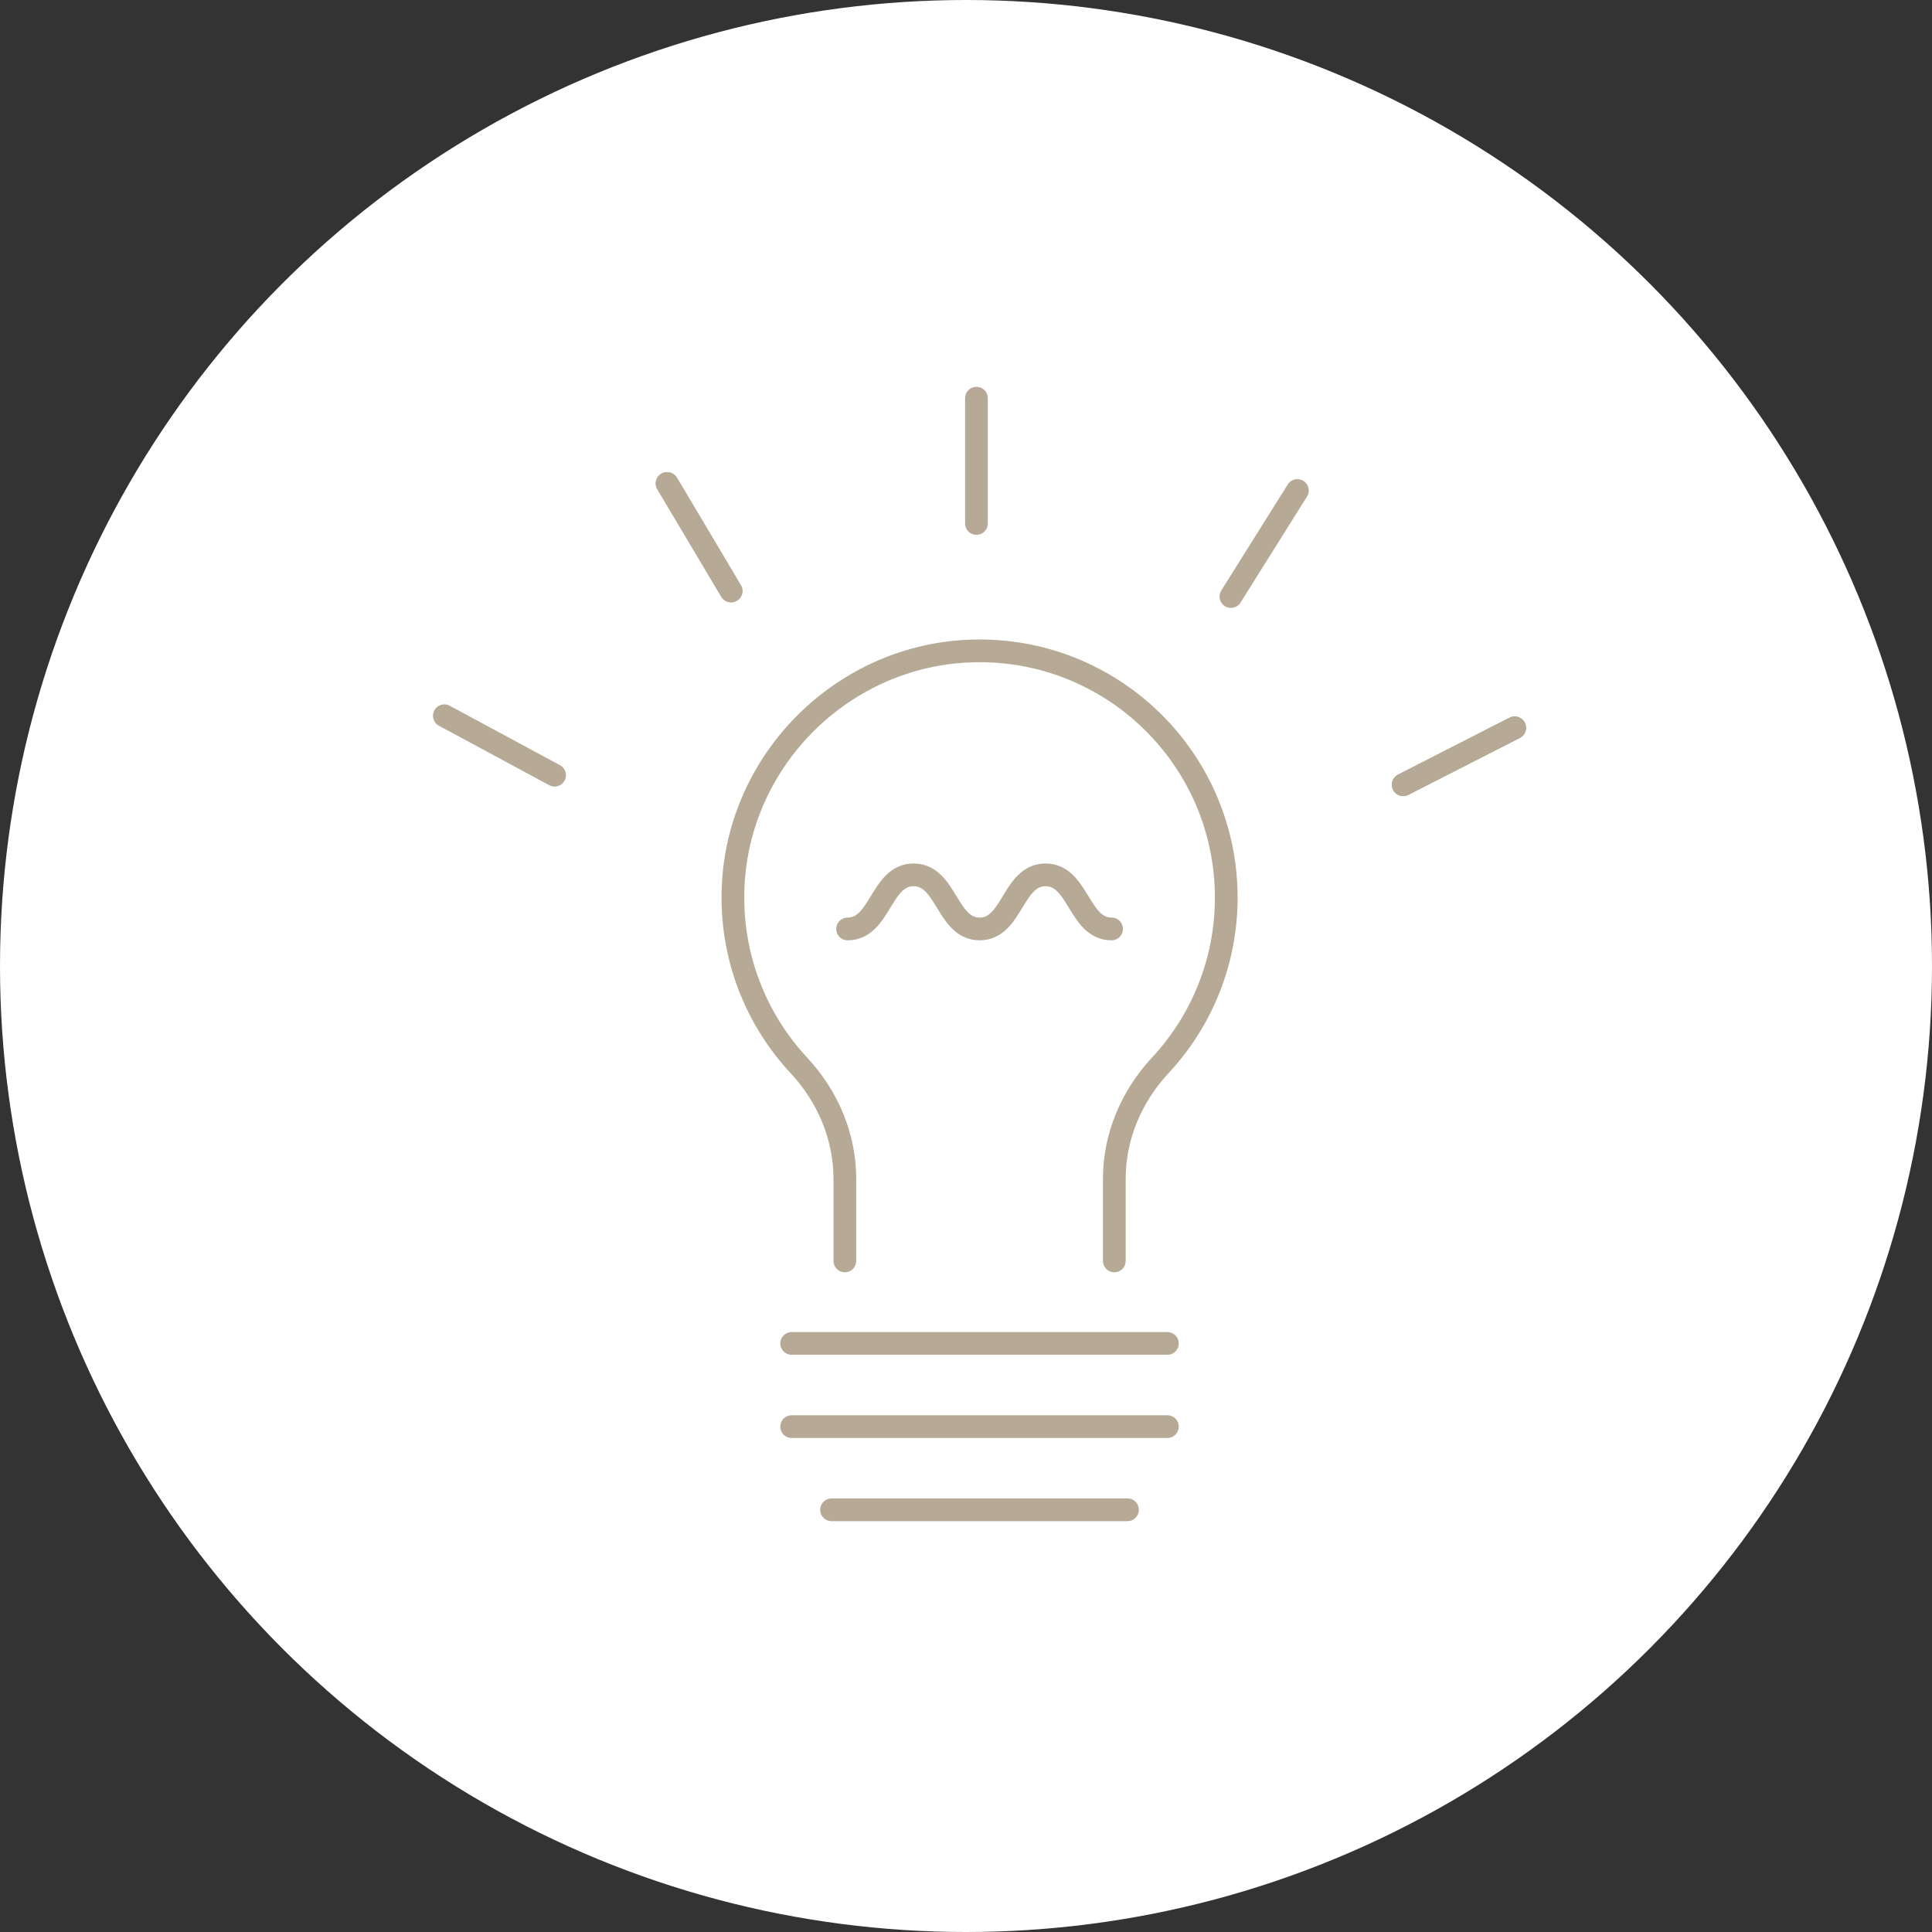 <?xml version="1.0" encoding="UTF-8"?>
<svg id="_レイヤー_2" data-name="レイヤー 2" xmlns="http://www.w3.org/2000/svg" viewBox="0 0 170 170">
  <rect x="0" y="0" width="170" height="170" fill="#333333" stroke="none"/>
  <defs>
    <style>
      .cls-1 {
        fill: #fff;
      }

      .cls-2 {
        fill: none;
        stroke: #b6aa96;
        stroke-linecap: round;
        stroke-linejoin: round;
        stroke-width: 2px;
      }
    </style>
  </defs>
  <g id="_参考" data-name="参考">
    <g>
      <circle class="cls-1" cx="85" cy="85" r="85"/>
      <g>
        <g>
          <line class="cls-2" x1="85.92" y1="35.04" x2="85.92" y2="46.06"/>
          <g>
            <line class="cls-2" x1="114.16" y1="43.16" x2="108.31" y2="52.49"/>
            <line class="cls-2" x1="133.28" y1="64.04" x2="123.47" y2="69.05"/>
            <line class="cls-2" x1="133.28" y1="64.04" x2="123.47" y2="69.05"/>
          </g>
          <g>
            <line class="cls-2" x1="39.1" y1="62.98" x2="48.8" y2="68.21"/>
            <line class="cls-2" x1="58.7" y1="42.54" x2="64.33" y2="52"/>
            <line class="cls-2" x1="58.7" y1="42.54" x2="64.33" y2="52"/>
          </g>
        </g>
        <g>
          <path class="cls-2" d="M98.05,110.95v-7.22c0-3.72,1.5-7.25,4.04-9.98,3.6-3.87,5.81-9.06,5.81-14.77,0-12.22-10.09-22.08-22.39-21.7-11.27.35-20.51,9.47-21,20.73-.26,6.09,1.98,11.65,5.79,15.74,2.54,2.73,4.04,6.25,4.04,9.98v7.22"/>
          <line class="cls-2" x1="69.66" y1="118.21" x2="102.72" y2="118.21"/>
          <line class="cls-2" x1="69.66" y1="125.53" x2="102.72" y2="125.53"/>
          <line class="cls-2" x1="73.17" y1="132.85" x2="99.21" y2="132.85"/>
        </g>
        <path class="cls-2" d="M97.81,81.74c-2.9,0-2.9-4.76-5.81-4.76s-2.9,4.76-5.8,4.76-2.9-4.76-5.81-4.76-2.9,4.76-5.81,4.76"/>
      </g>
    </g>
  </g>
</svg>